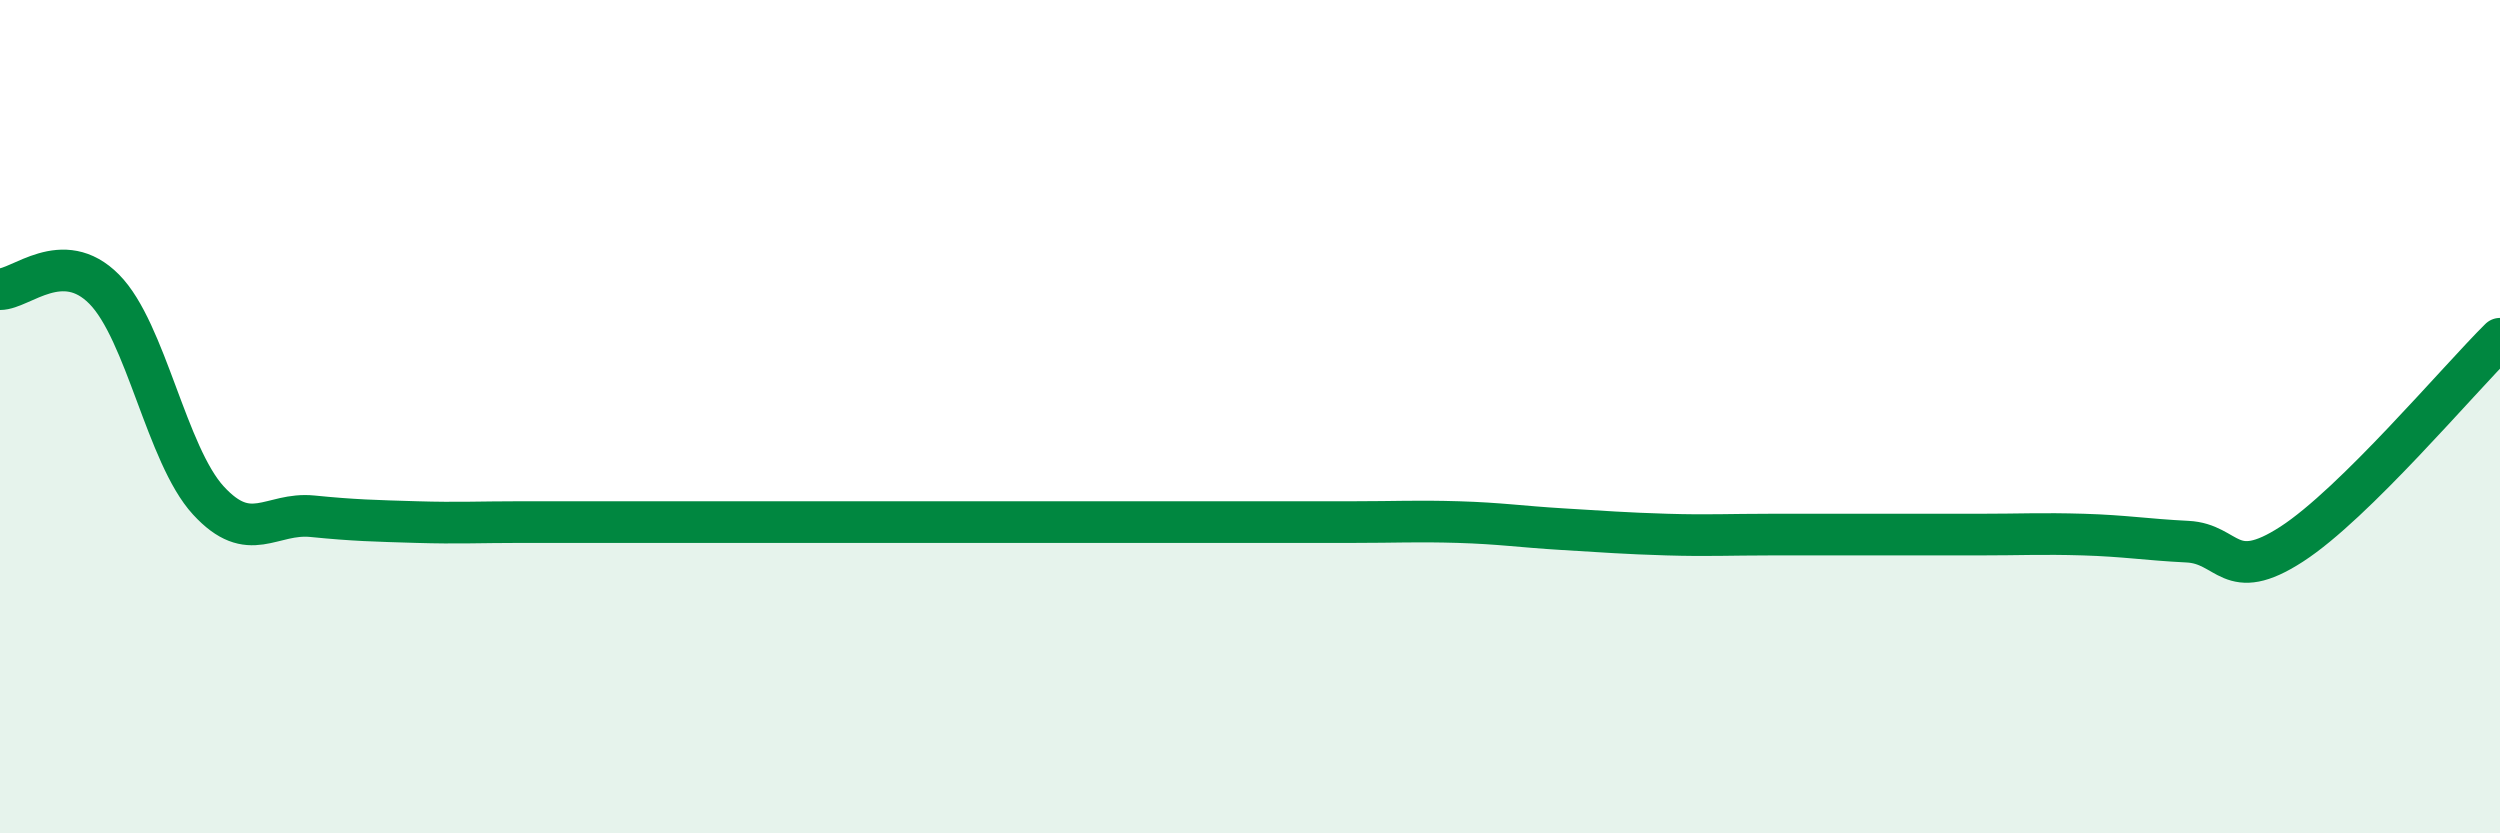 
    <svg width="60" height="20" viewBox="0 0 60 20" xmlns="http://www.w3.org/2000/svg">
      <path
        d="M 0,6.94 C 0.5,6.94 1.5,5.93 2.5,6.94 C 3.5,7.95 4,10.92 5,12.01 C 6,13.1 6.5,12.29 7.5,12.39 C 8.5,12.49 9,12.5 10,12.53 C 11,12.56 11.5,12.53 12.5,12.53 C 13.5,12.53 14,12.53 15,12.53 C 16,12.53 16.5,12.53 17.5,12.53 C 18.5,12.53 19,12.53 20,12.53 C 21,12.53 21.5,12.53 22.5,12.53 C 23.5,12.53 24,12.53 25,12.53 C 26,12.53 26.5,12.53 27.5,12.53 C 28.5,12.53 29,12.53 30,12.53 C 31,12.53 31.5,12.53 32.5,12.53 C 33.5,12.53 34,12.5 35,12.53 C 36,12.56 36.5,12.64 37.5,12.7 C 38.5,12.76 39,12.8 40,12.83 C 41,12.86 41.5,12.83 42.5,12.83 C 43.5,12.83 44,12.83 45,12.83 C 46,12.83 46.5,12.83 47.5,12.83 C 48.5,12.83 49,12.8 50,12.83 C 51,12.86 51.5,12.95 52.5,13 C 53.5,13.05 53.5,14.03 55,13.06 C 56.5,12.09 59,9.12 60,8.13L60 20L0 20Z"
        fill="#008740"
        opacity="0.1"
        stroke-linecap="round"
        stroke-linejoin="round"
      />
      <path
        d="M 0,6.94 C 0.5,6.94 1.5,5.93 2.5,6.94 C 3.5,7.95 4,10.92 5,12.01 C 6,13.1 6.5,12.29 7.5,12.39 C 8.5,12.49 9,12.5 10,12.53 C 11,12.56 11.5,12.53 12.5,12.53 C 13.5,12.53 14,12.53 15,12.53 C 16,12.53 16.5,12.53 17.5,12.53 C 18.5,12.53 19,12.53 20,12.53 C 21,12.53 21.5,12.53 22.5,12.53 C 23.5,12.53 24,12.53 25,12.53 C 26,12.53 26.5,12.53 27.5,12.53 C 28.5,12.53 29,12.53 30,12.53 C 31,12.53 31.5,12.53 32.5,12.53 C 33.5,12.53 34,12.5 35,12.53 C 36,12.56 36.5,12.64 37.5,12.7 C 38.5,12.76 39,12.8 40,12.83 C 41,12.86 41.5,12.83 42.5,12.83 C 43.5,12.83 44,12.83 45,12.83 C 46,12.83 46.5,12.83 47.5,12.83 C 48.5,12.83 49,12.8 50,12.83 C 51,12.86 51.5,12.95 52.5,13 C 53.5,13.05 53.5,14.03 55,13.06 C 56.5,12.09 59,9.12 60,8.13"
        stroke="#008740"
        stroke-width="1"
        fill="none"
        stroke-linecap="round"
        stroke-linejoin="round"
      />
    </svg>
  